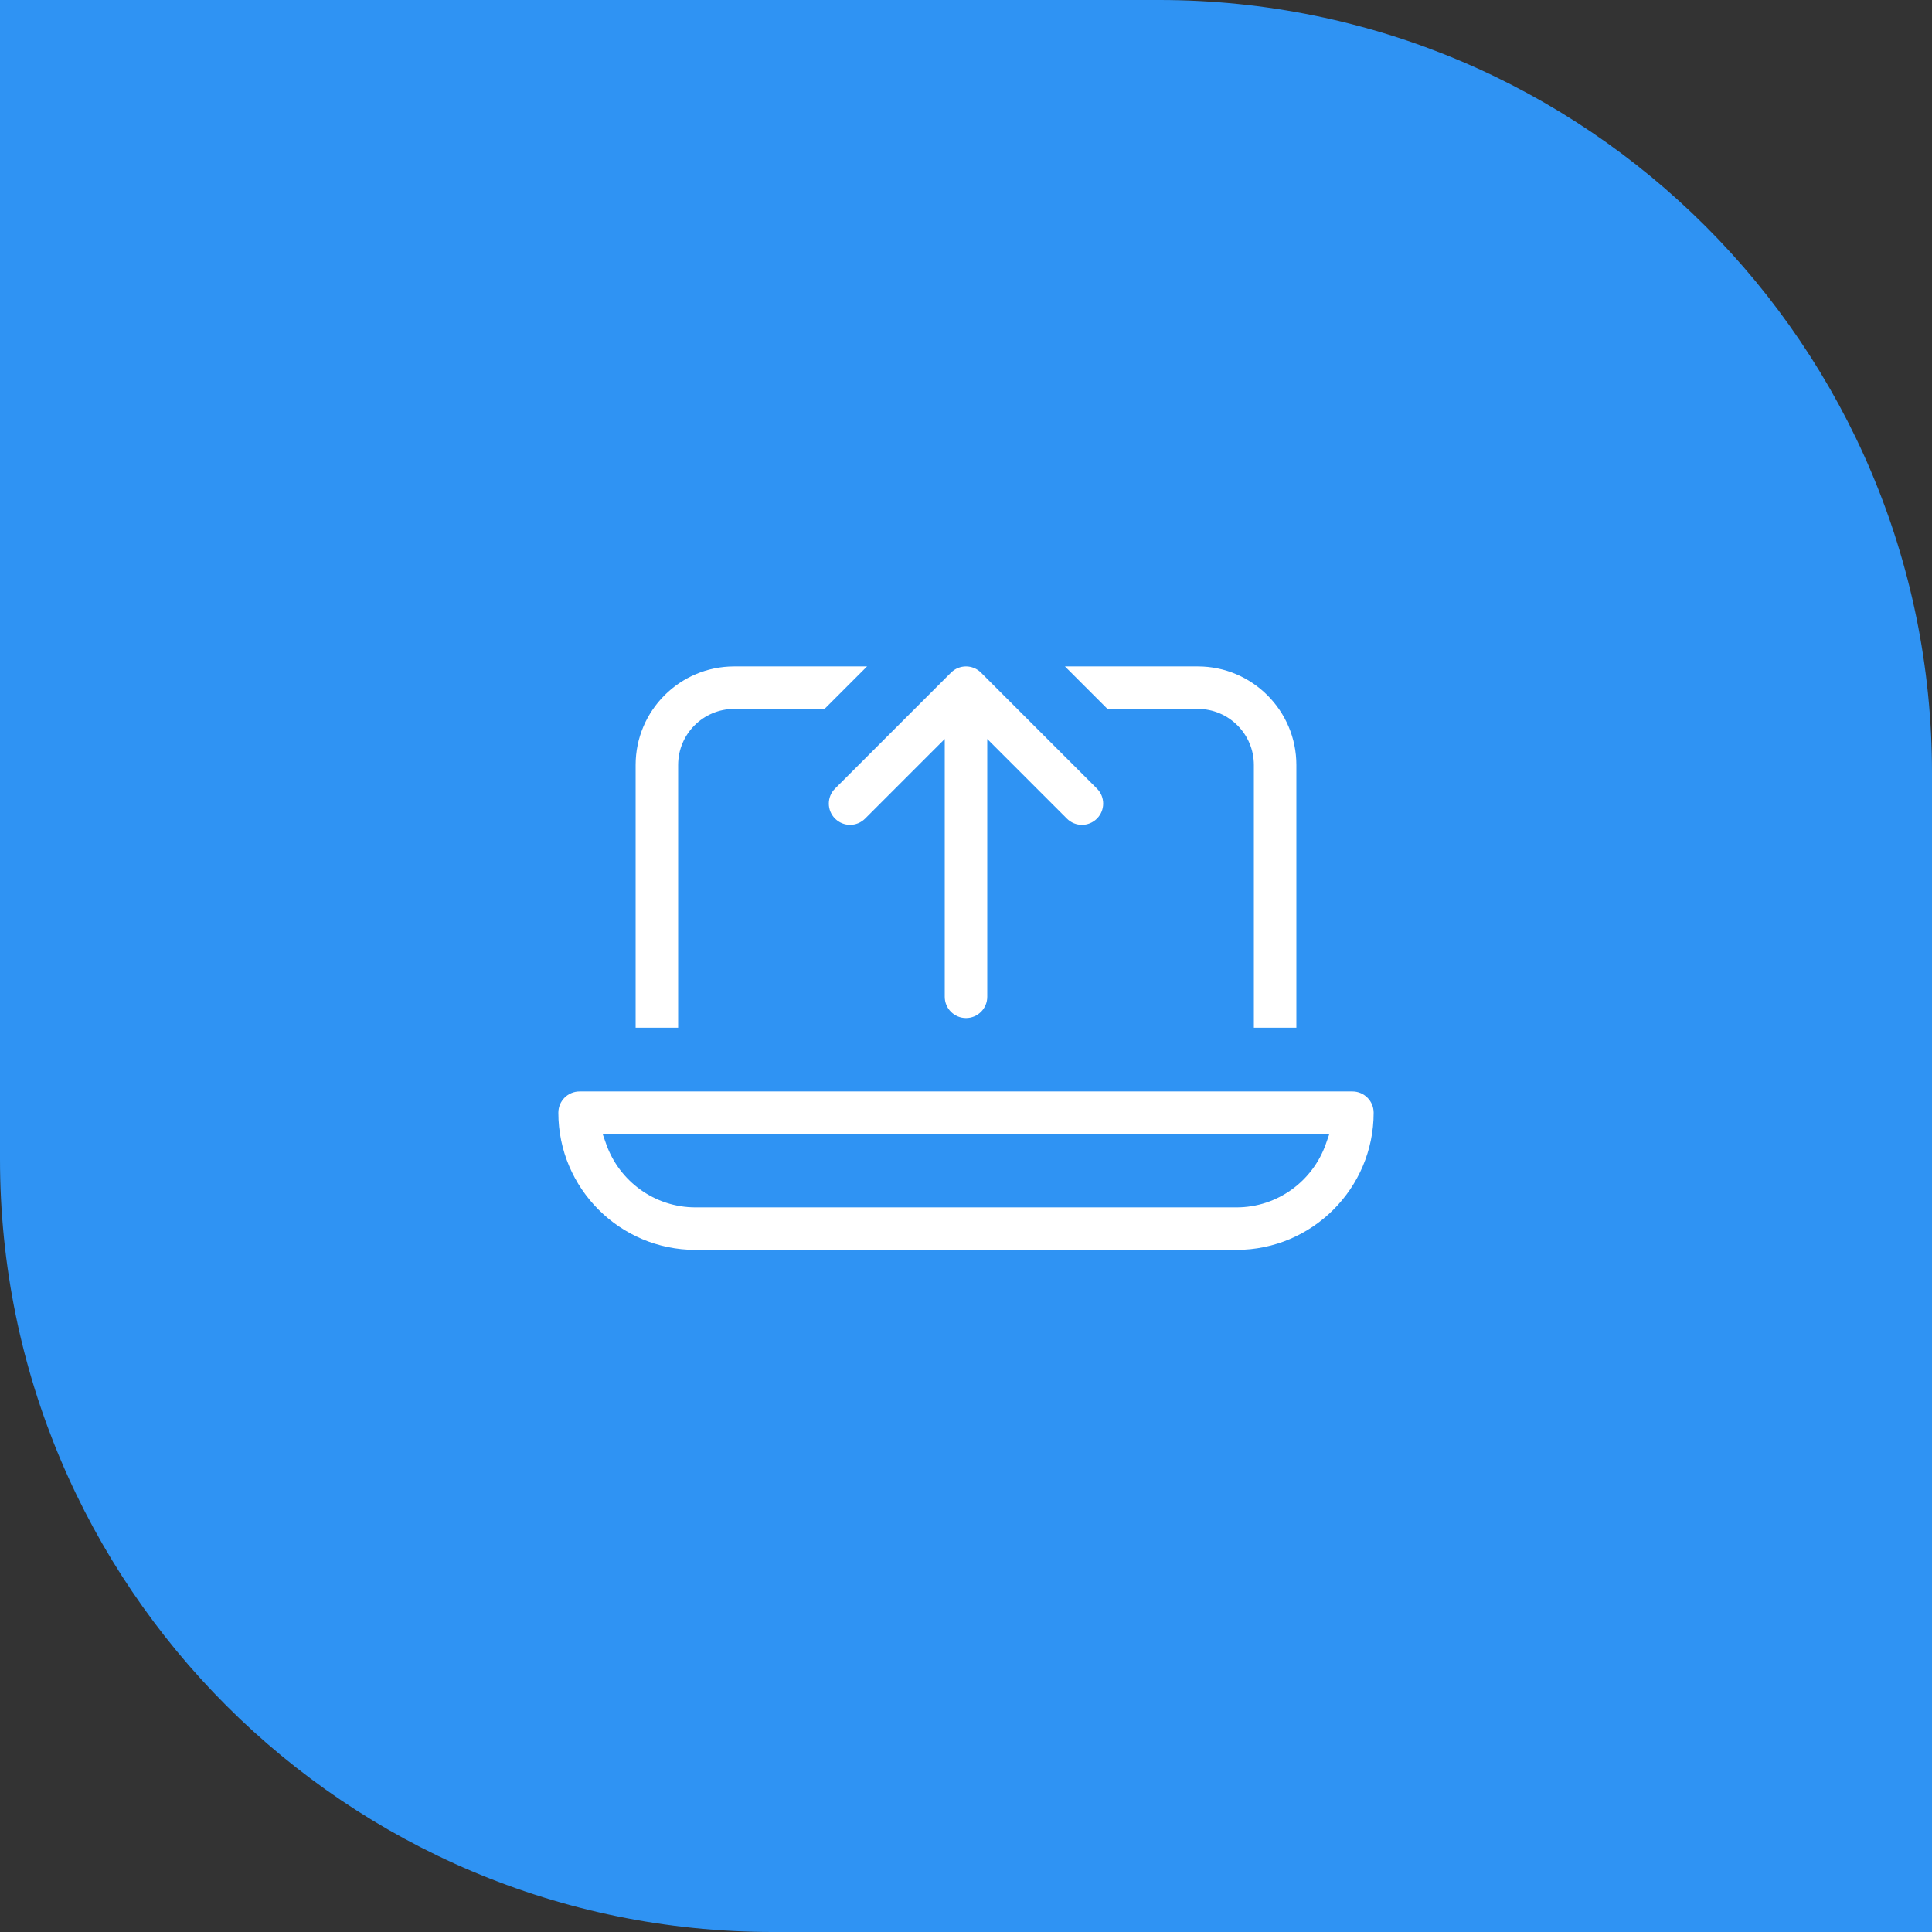 <?xml version="1.0" encoding="UTF-8"?> <svg xmlns="http://www.w3.org/2000/svg" width="100" height="100" viewBox="0 0 100 100" fill="none"><rect x="0" y="0" width="100" height="100" fill="#333333" stroke="none"/><path d="M0 0H60C82.091 0 100 17.909 100 40V100H40C17.909 100 0 82.091 0 60V0Z" fill="#2F93F3"></path><path d="M43.081 40.675L43.081 40.675L49.081 34.675C49.589 34.167 50.411 34.167 50.919 34.675L50.919 34.675L56.919 40.675C57.427 41.183 57.427 42.005 56.919 42.513L56.919 42.513C56.665 42.767 56.334 42.894 56 42.894C55.666 42.894 55.335 42.767 55.081 42.513L51.641 39.073L51.3 38.732V39.215V51.594C51.3 52.312 50.718 52.894 50 52.894C49.282 52.894 48.7 52.312 48.7 51.594V39.215V38.732L48.358 39.073L44.919 42.513C44.411 43.021 43.589 43.021 43.081 42.513C42.573 42.005 42.573 41.182 43.081 40.675ZM68.431 59.161L68.525 58.894H68.242H31.758H31.475L31.569 59.161C32.216 60.984 33.957 62.294 36 62.294H64C66.043 62.294 67.784 60.984 68.431 59.161ZM71.3 57.594C71.3 61.619 68.024 64.894 64 64.894H36C31.976 64.894 28.7 61.619 28.7 57.594C28.7 56.876 29.282 56.294 30 56.294H70C70.718 56.294 71.3 56.876 71.3 57.594ZM64.7 39.594C64.7 38.104 63.489 36.894 62 36.894H57.239L54.639 34.294H62C64.923 34.294 67.3 36.671 67.3 39.594V53.394H64.7V39.594ZM38 36.894C36.511 36.894 35.3 38.104 35.3 39.594V53.394H32.7V39.594C32.7 36.671 35.077 34.294 38 34.294H45.361L42.761 36.894H38Z" fill="white" stroke="#2F93F3" stroke-width="0.4"></path></svg> 